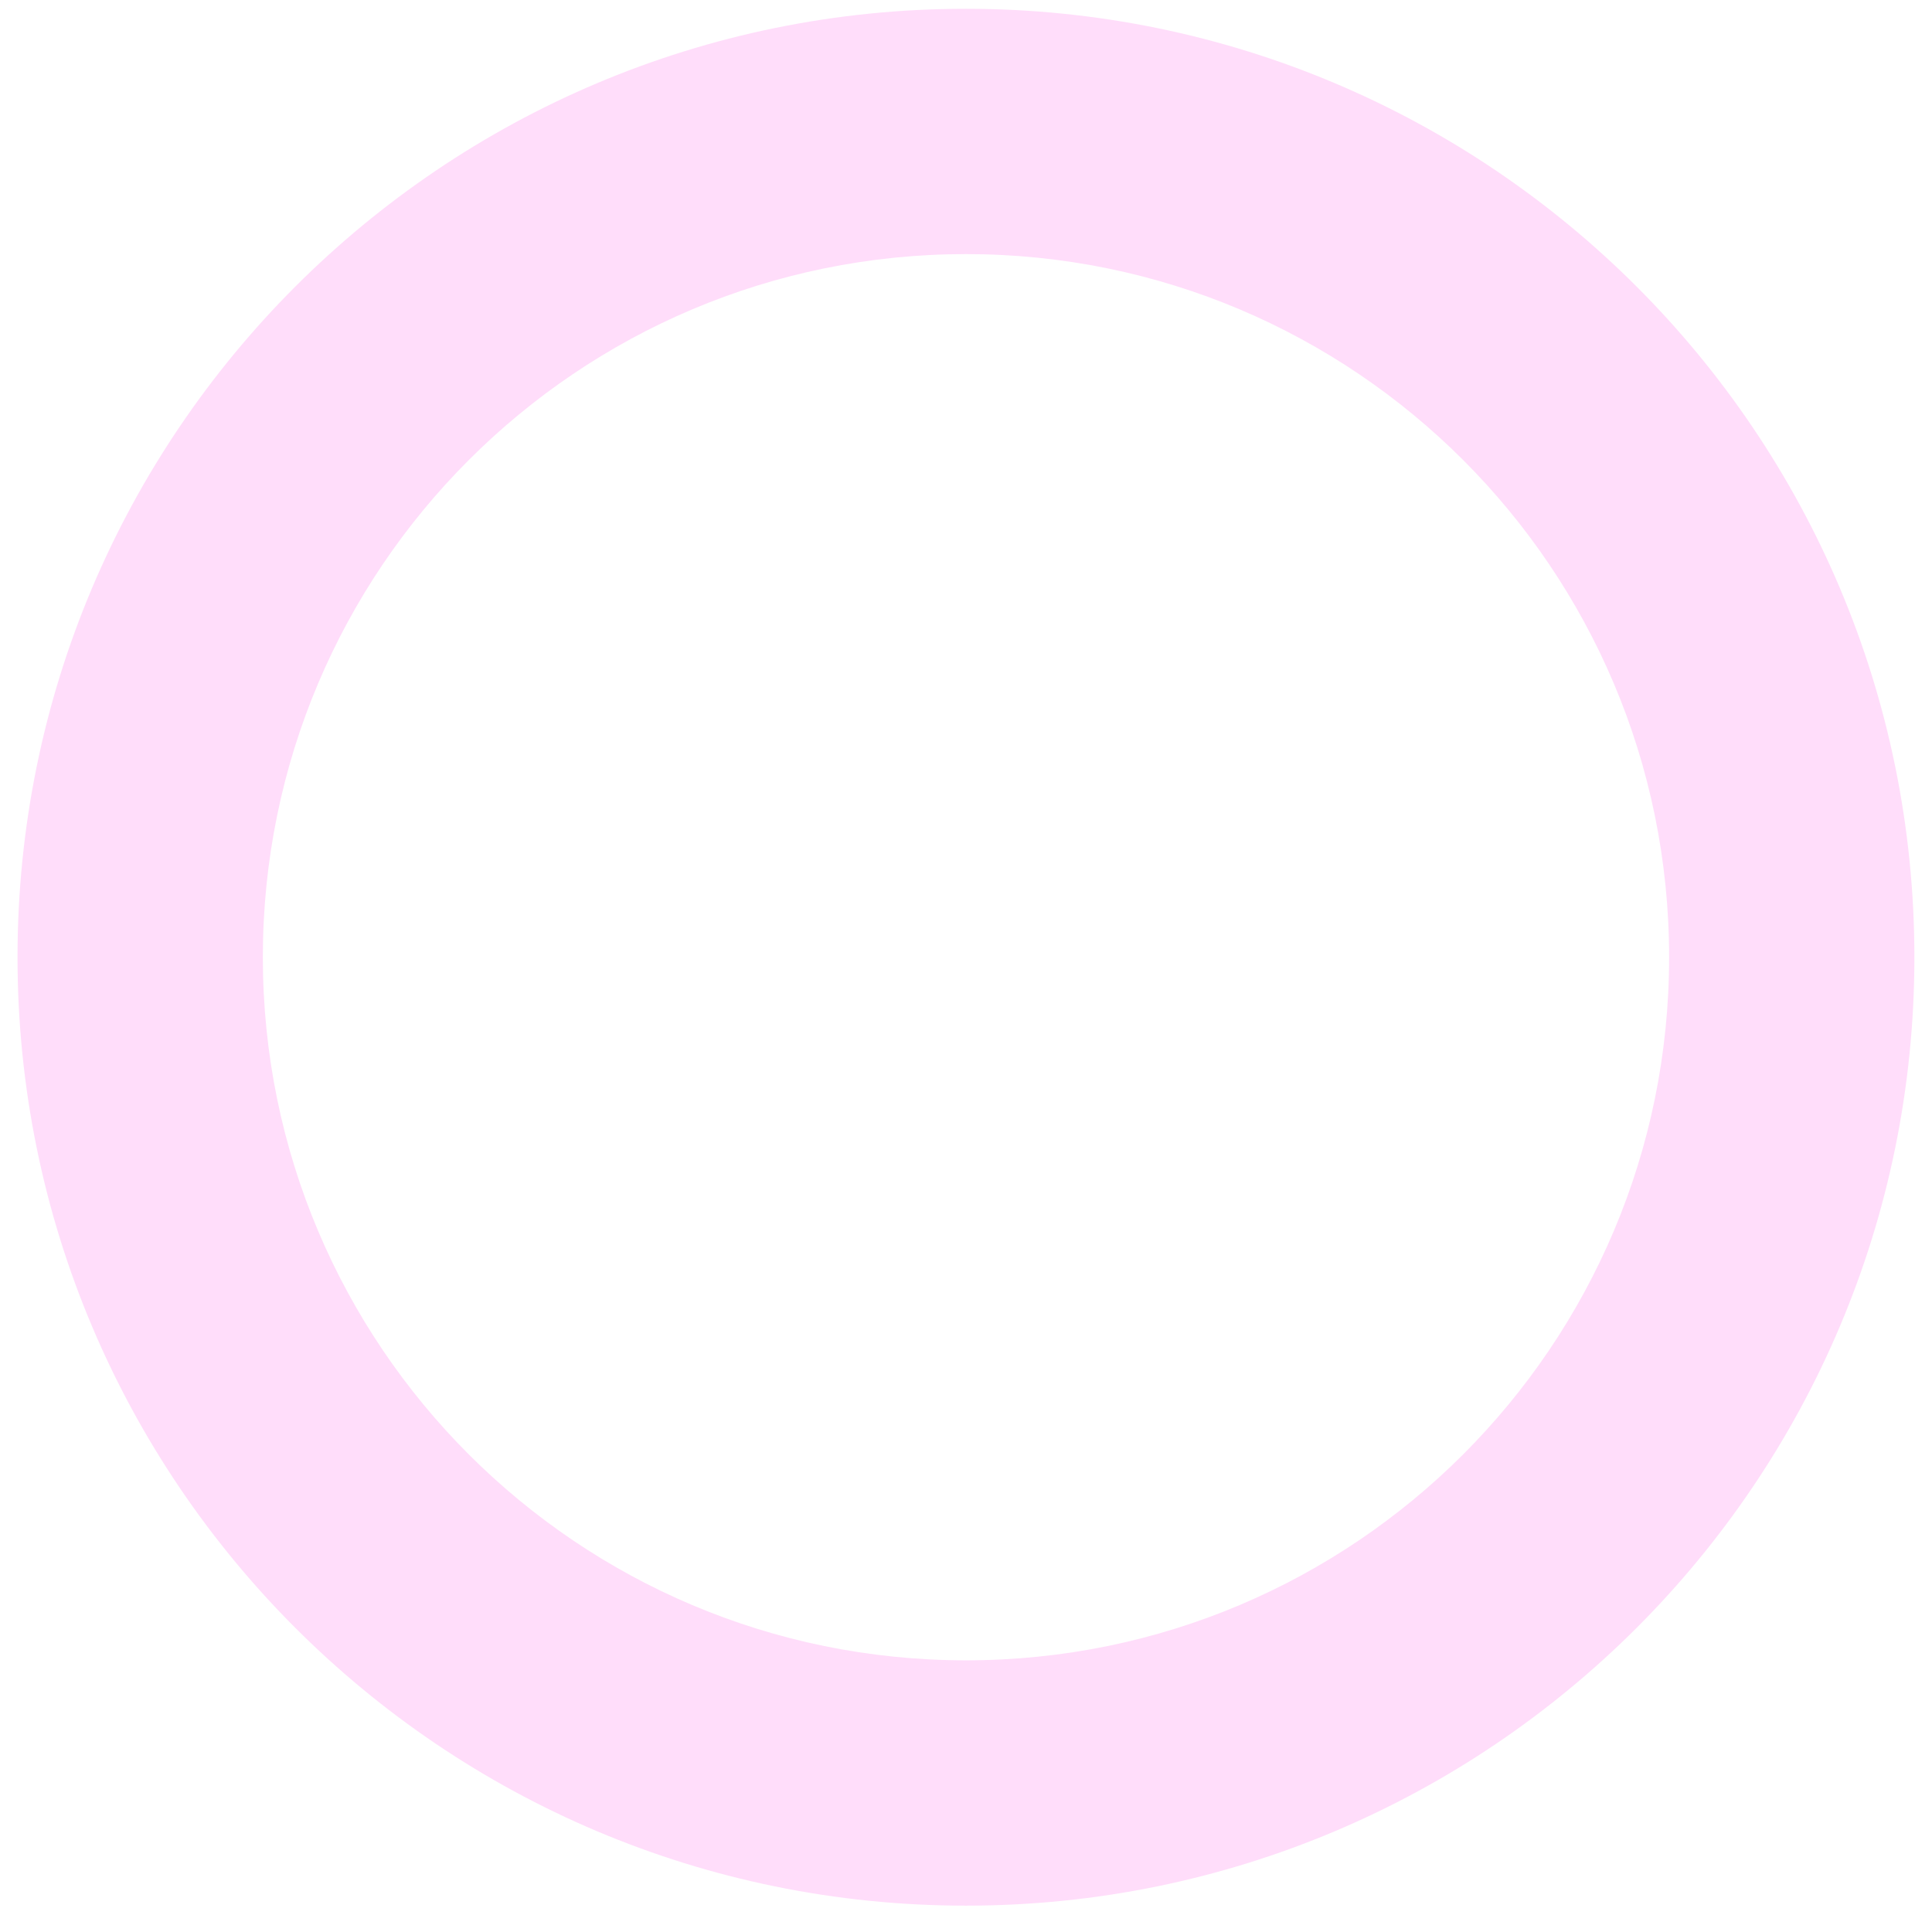 <svg width="44" height="44" viewBox="0 0 44 44" fill="none" xmlns="http://www.w3.org/2000/svg">
<path d="M43.599 21.8C43.599 33.73 33.929 43.4 21.999 43.4C10.07 43.4 0.399 33.73 0.399 21.8C0.399 9.871 10.07 0.2 21.999 0.2C33.929 0.2 43.599 9.871 43.599 21.8ZM5.986 21.8C5.986 30.644 13.155 37.813 21.999 37.813C30.843 37.813 38.013 30.644 38.013 21.8C38.013 12.956 30.843 5.787 21.999 5.787C13.155 5.787 5.986 12.956 5.986 21.8Z" fill="#FFDDFA"/>
</svg>
